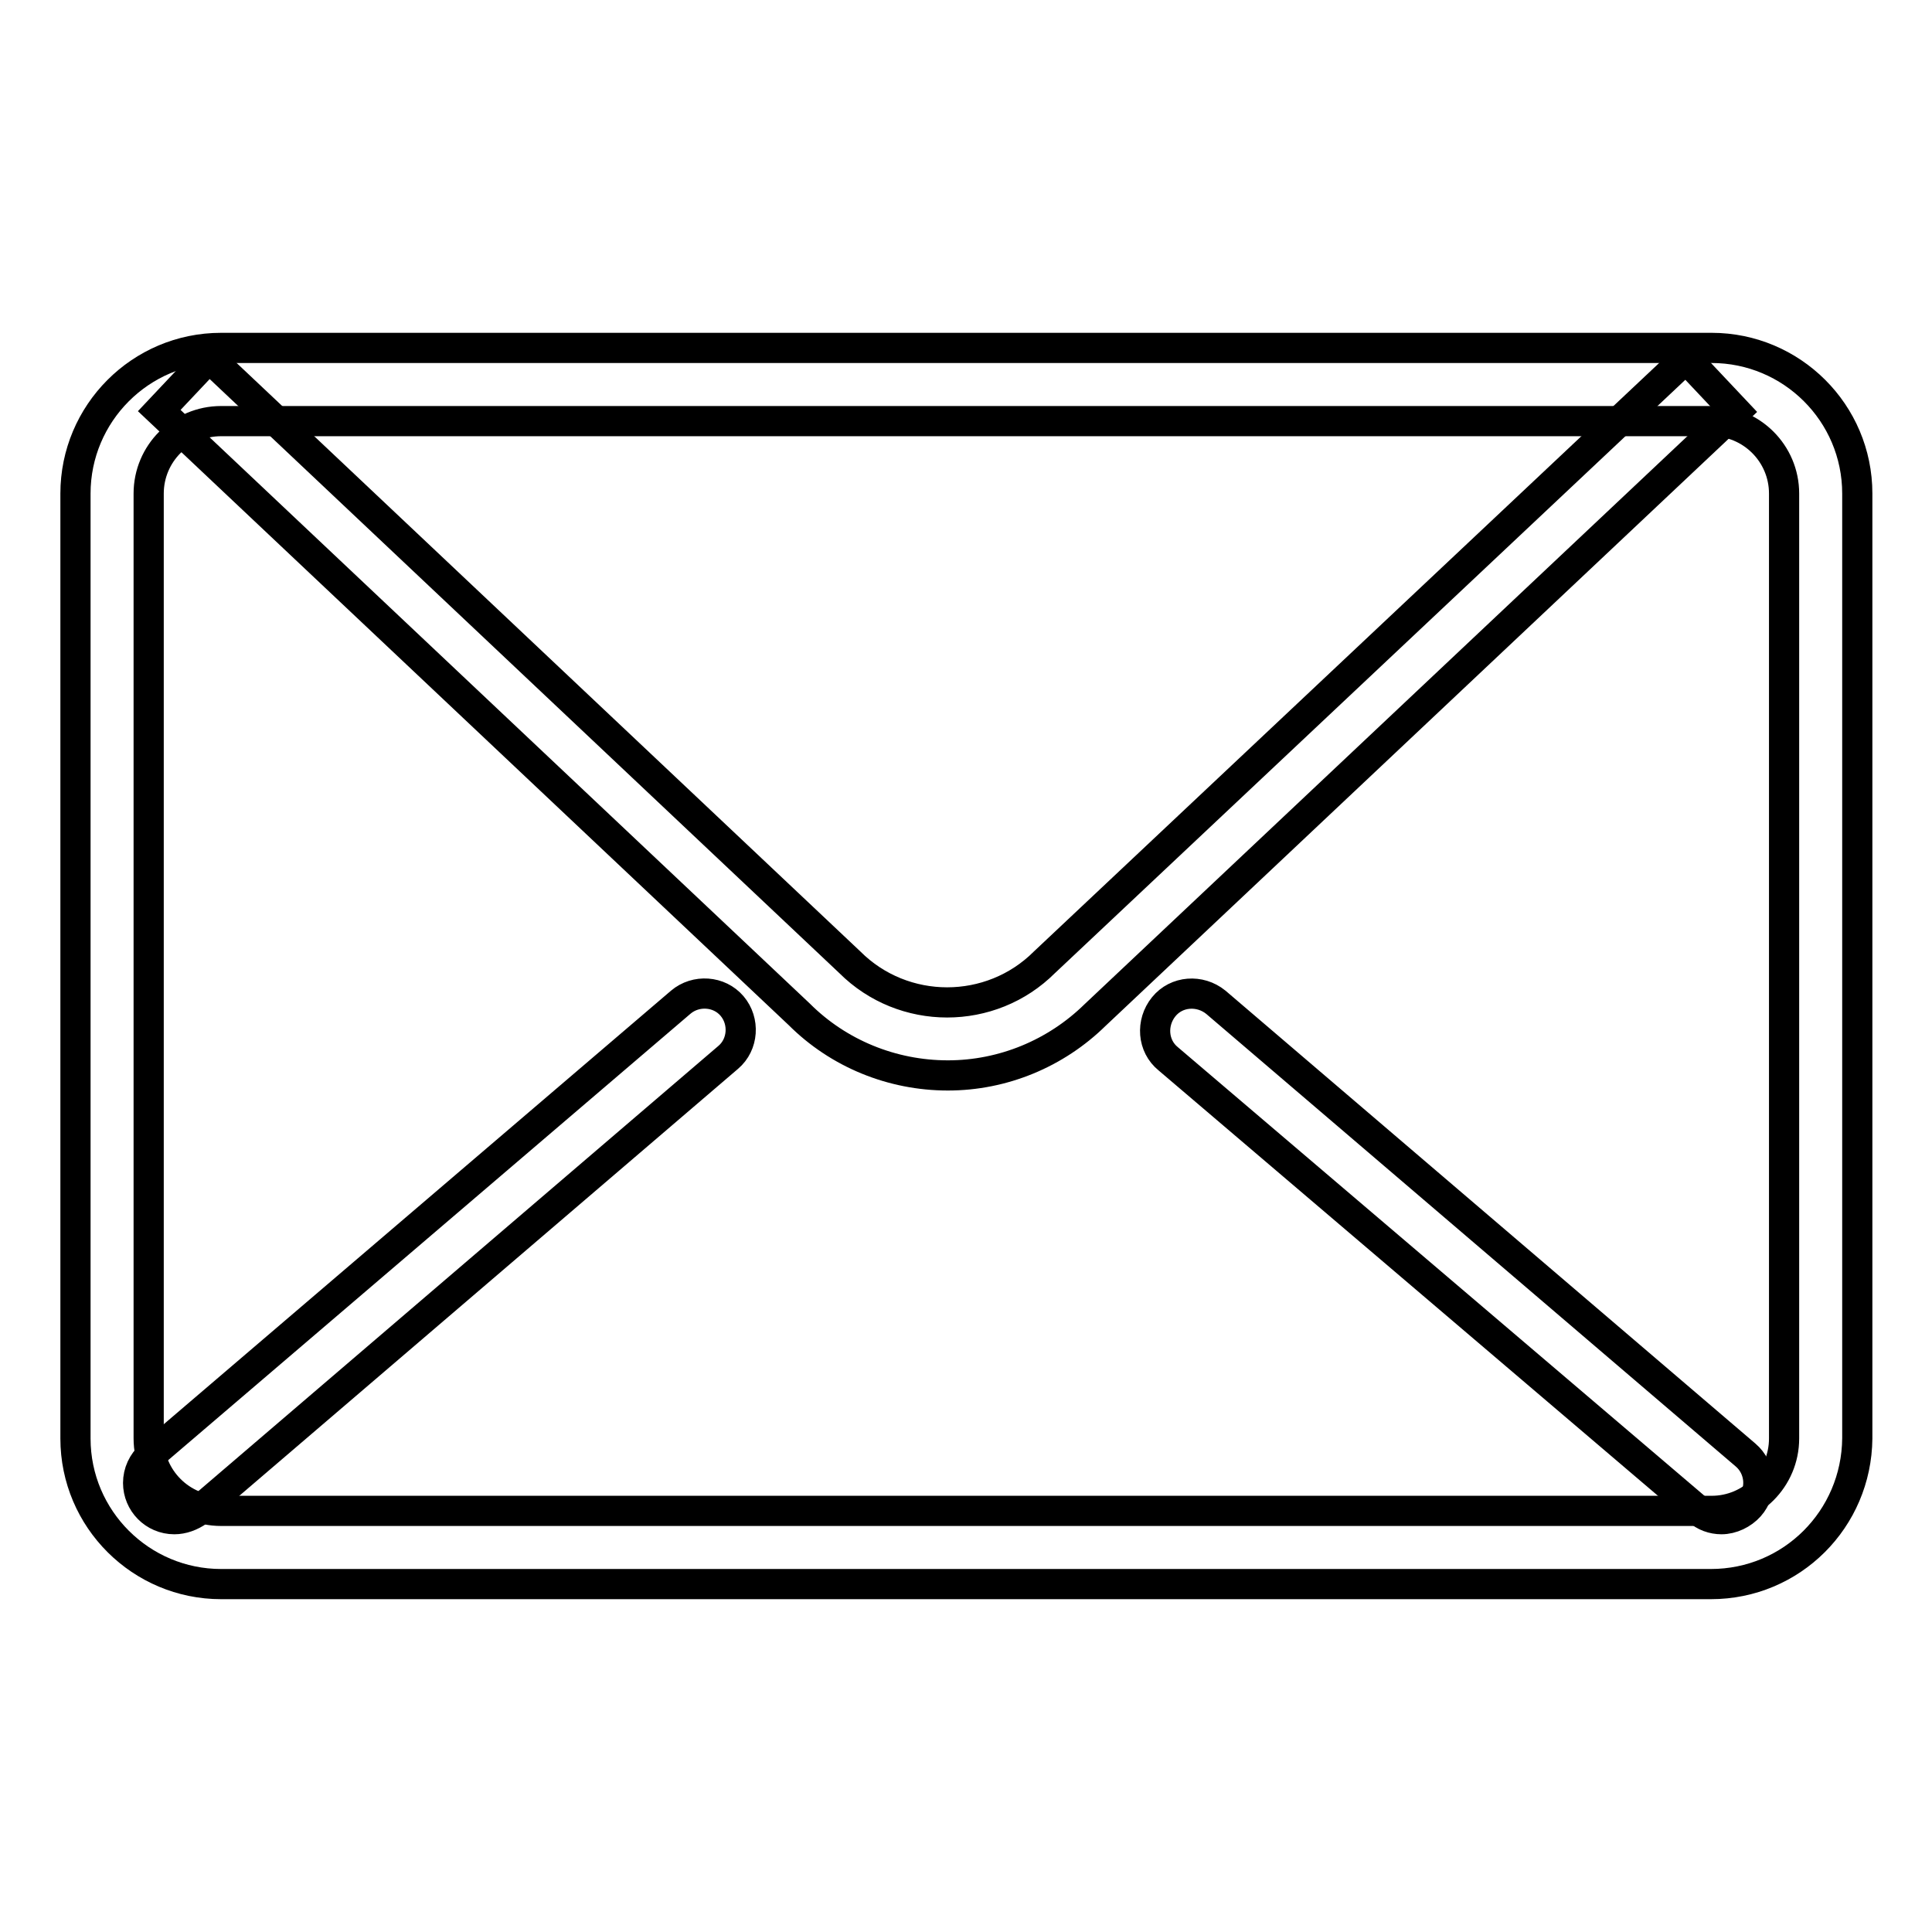 <?xml version="1.0" encoding="utf-8"?>
<!-- Svg Vector Icons : http://www.onlinewebfonts.com/icon -->
<!DOCTYPE svg PUBLIC "-//W3C//DTD SVG 1.1//EN" "http://www.w3.org/Graphics/SVG/1.1/DTD/svg11.dtd">
<svg version="1.1" xmlns="http://www.w3.org/2000/svg" xmlns:xlink="http://www.w3.org/1999/xlink" x="0px" y="0px" viewBox="0 0 256 256" enable-background="new 0 0 256 256" xml:space="preserve">
<g> <path stroke-width="4" fill-opacity="0" stroke="#000000"  d="M23.1,201.3c-2.7,0-4.8-2.2-4.8-4.8c0-1.4,0.6-2.7,1.7-3.7l70.2-60c2-1.7,5.1-1.5,6.8,0.5 c1.7,2,1.5,5.1-0.5,6.8l-70.2,60.1C25.3,200.9,24.2,201.3,23.1,201.3z M228.1,201.3c-1.1,0-2.3-0.4-3.1-1.2l-70.2-59.8 c-2.1-1.7-2.3-4.8-0.6-6.9c1.7-2.1,4.8-2.3,6.9-0.6l70.2,60c2,1.7,2.3,4.8,0.5,6.8C230.9,200.6,229.5,201.3,228.1,201.3z  M125.6,142.5c-7.4,0-14.5-2.9-19.7-8.1l-84.8-80l6.6-7l84.9,80.1c7.1,7.1,18.7,7.1,25.8,0c0,0,0,0,0,0l85-80l6.6,7l-84.9,80 C139.9,139.6,132.9,142.5,125.6,142.5z"/> <path stroke-width="4" fill-opacity="0" stroke="#000000"  d="M226.7,209.9H29.3c-10.6,0-19.3-8.6-19.3-19.3V65.4c0-10.6,8.6-19.3,19.3-19.3h197.5 c10.6,0,19.3,8.6,19.3,19.3v125.2C246,201.3,237.4,209.9,226.7,209.9L226.7,209.9z M29.3,55.8c-5.3,0-9.6,4.3-9.6,9.6v125.2 c0,5.3,4.3,9.6,9.6,9.6l0,0h197.5c5.3,0,9.6-4.3,9.6-9.6l0,0V65.4c0-5.3-4.3-9.6-9.6-9.6l0,0H29.3z"/></g>
</svg>